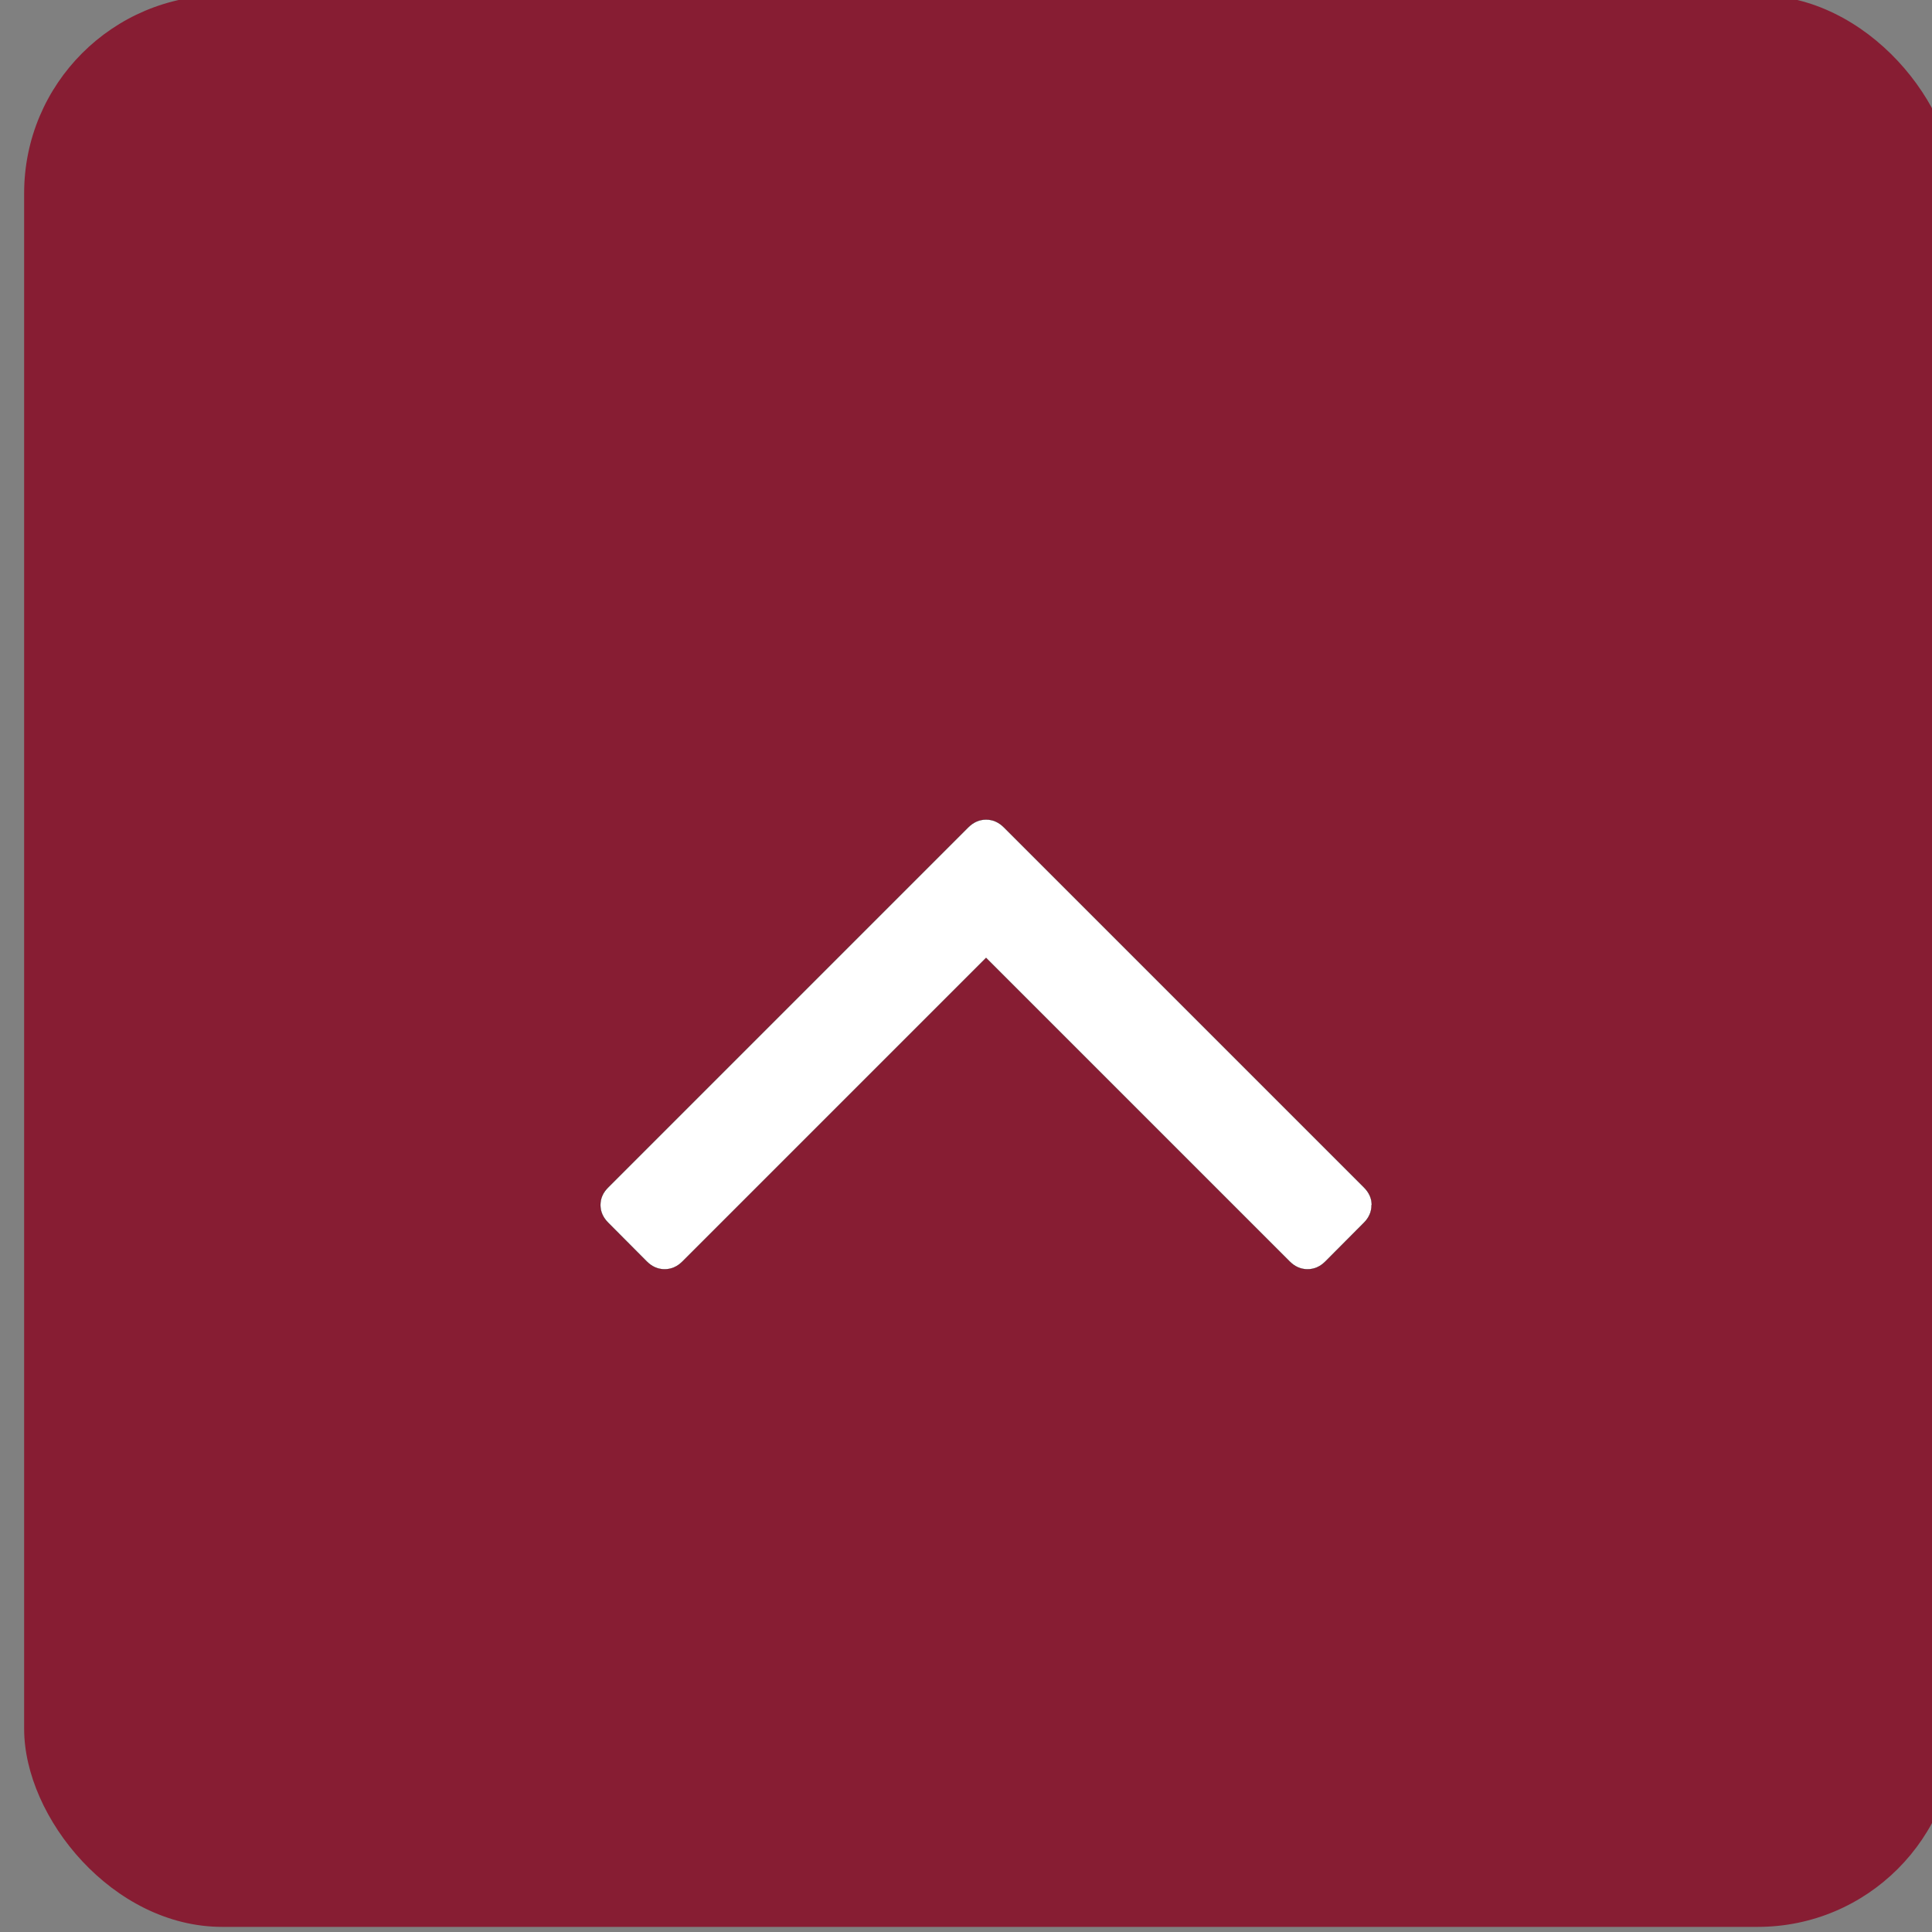 <?xml version="1.0" encoding="UTF-8" standalone="no"?>
<!-- Created with Inkscape (http://www.inkscape.org/) -->

<svg
   width="17.822mm"
   height="17.822mm"
   viewBox="0 0 17.822 17.822"
   version="1.1"
   id="svg5"
   xml:space="preserve"
   inkscape:version="1.2.1 (9c6d41e410, 2022-07-14)"
   sodipodi:docname="icons.svg"
   xmlns:inkscape="http://www.inkscape.org/namespaces/inkscape"
   xmlns:sodipodi="http://sodipodi.sourceforge.net/DTD/sodipodi-0.dtd"
   xmlns="http://www.w3.org/2000/svg"
   xmlns:svg="http://www.w3.org/2000/svg"><rect x="0" y="0" width="17.822" height="17.822" fill="#808080" stroke="none"/><sodipodi:namedview
     id="namedview7"
     pagecolor="#ffffff"
     bordercolor="#666666"
     borderopacity="1.0"
     inkscape:showpageshadow="2"
     inkscape:pageopacity="0.0"
     inkscape:pagecheckerboard="0"
     inkscape:deskcolor="#d1d1d1"
     inkscape:document-units="mm"
     showgrid="false"
     inkscape:zoom="0.4204826"
     inkscape:cx="53.509943"
     inkscape:cy="428.07954"
     inkscape:window-width="1280"
     inkscape:window-height="961"
     inkscape:window-x="-8"
     inkscape:window-y="-8"
     inkscape:window-maximized="1"
     inkscape:current-layer="layer1" /><defs
     id="defs2" /><g
     inkscape:label="Ebene 1"
     inkscape:groupmode="layer"
     id="layer1"
     transform="translate(-157.241,-92.833)"><g
       id="g35825"
       style="opacity:1"
       transform="matrix(1.717,0,0,1.717,1893.021,-250.601)"><rect
         style="opacity:1;fill:#871d33;fill-opacity:1;stroke-width:0.176;stop-color:#000000"
         id="rect34659"
         width="10.378"
         height="10.378"
         x="-1010.808"
         y="199.994"
         rx="1.064"
         ry="1.064" /><path
         style="fill:#ffffff;fill-opacity:1;fill-rule:evenodd;stroke:#000000;stroke-width:0.001px;stroke-linecap:butt;stroke-linejoin:miter;stroke-opacity:1"
         d="m -1003.569,206.494 q 0,0.054 -0.041,0.095 l -0.207,0.208 q -0.042,0.042 -0.096,0.042 -0.054,0 -0.096,-0.042 l -1.631,-1.631 -1.631,1.631 q -0.042,0.042 -0.096,0.042 -0.054,0 -0.096,-0.042 l -0.207,-0.208 q -0.042,-0.042 -0.042,-0.095 0,-0.054 0.042,-0.095 l 1.934,-1.934 q 0.042,-0.042 0.096,-0.042 0.054,0 0.096,0.042 l 1.934,1.934 q 0.042,0.042 0.042,0.095 z"
         id="path20534" /></g></g></svg>
